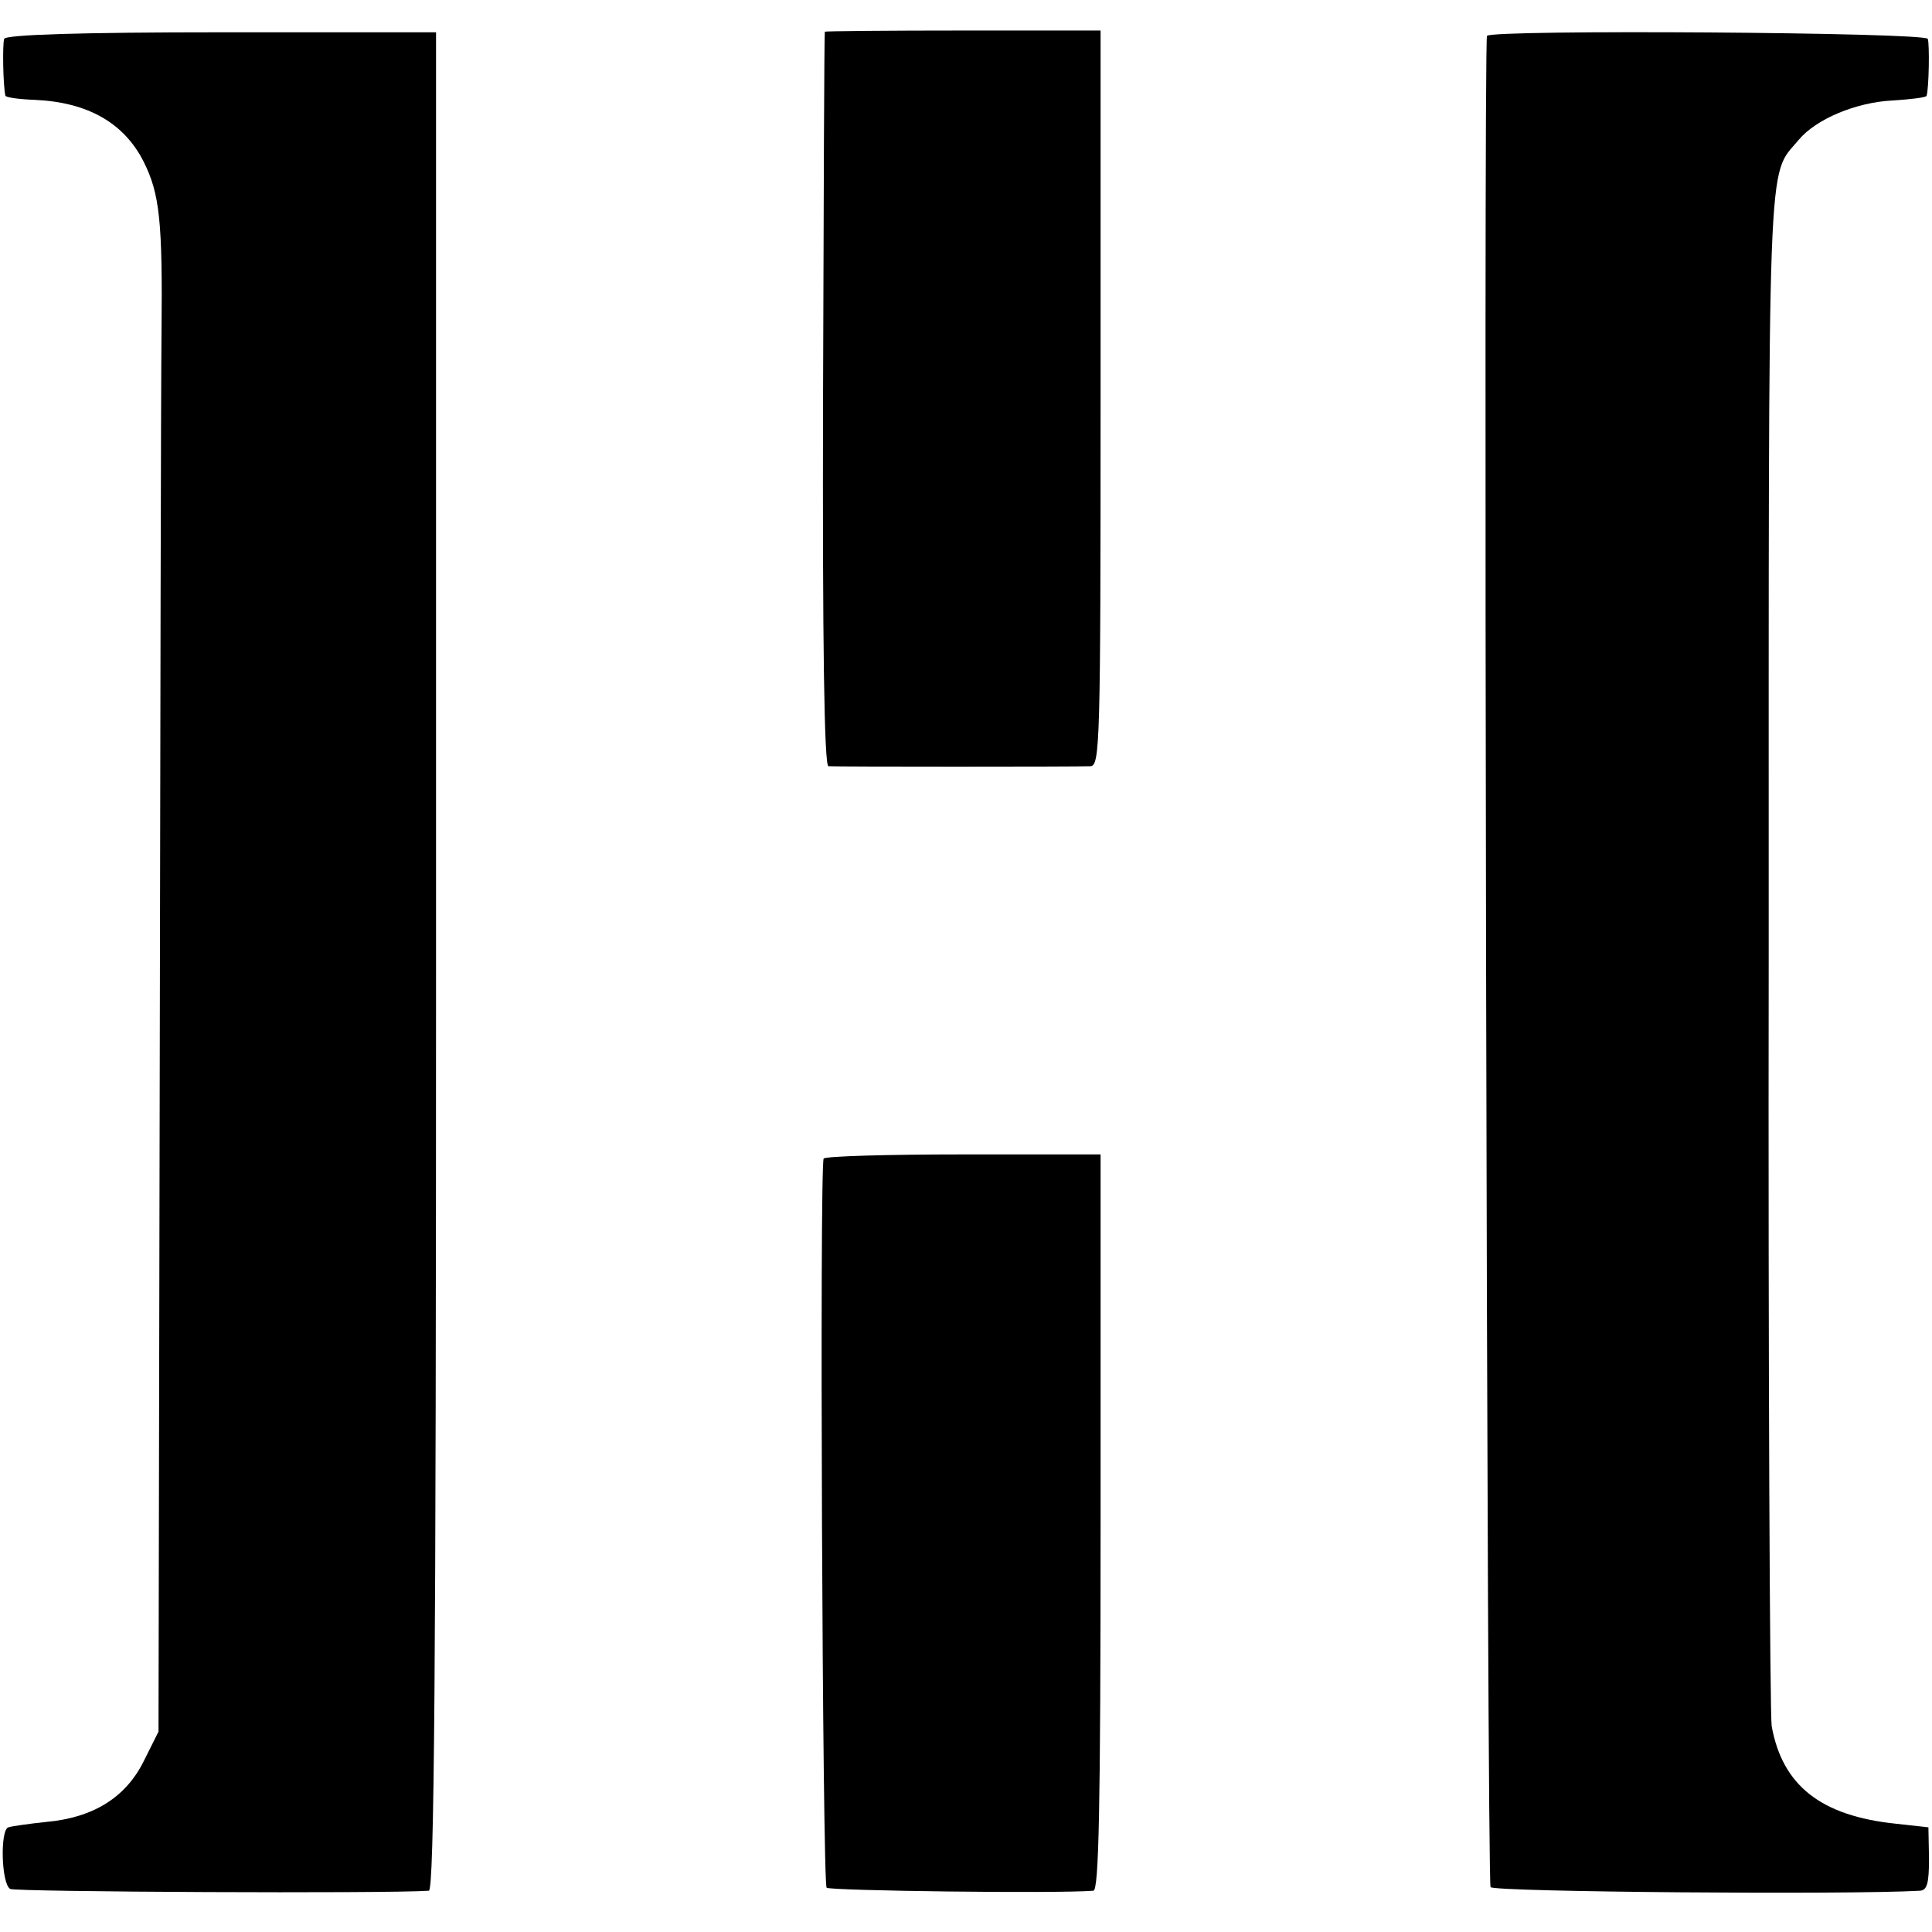 <?xml version="1.0" standalone="no"?>
<!DOCTYPE svg PUBLIC "-//W3C//DTD SVG 20010904//EN"
 "http://www.w3.org/TR/2001/REC-SVG-20010904/DTD/svg10.dtd">
<svg version="1.0" xmlns="http://www.w3.org/2000/svg"
 width="323pt" height="323pt" viewBox="0 0 323 323"
 preserveAspectRatio="xMidYMid meet">
<g transform="translate(0,323) scale(0.1,-0.1)"
fill="#000000" stroke="none">
<path d="M7 3165 c-3 -8 -2 -77 2 -95 1 -3 23 -6 50 -7 87 -4 148 -38 181
-103 27 -54 32 -99 30 -289 -1 -97 -2 -662 -3 -1256 l-2 -1080 -25 -50 c-30
-60 -84 -94 -163 -101 -28 -3 -57 -7 -63 -9 -14 -4 -12 -94 3 -103 8 -5 631
-8 700 -3 9 1 12 367 12 1554 l0 1553 -359 0 c-236 0 -361 -4 -363 -11z"/>
<path d="M1379 3177 c-1 -1 -2 -278 -3 -614 -1 -411 2 -613 9 -614 13 -1 415
-1 438 0 16 1 17 37 17 616 l0 614 -230 0 c-126 0 -231 -1 -231 -2z"/>
<path d="M2486 3170 c-6 -12 0 -3086 6 -3095 5 -8 596 -13 718 -6 12 1 15 13
15 54 l-1 52 -54 6 c-126 13 -190 64 -208 163 -3 17 -6 600 -5 1296 0 1370 -3
1292 50 1356 29 35 96 63 157 66 31 2 57 5 57 8 4 14 5 86 2 95 -3 11 -732 16
-737 5z"/>
<path d="M1377 1293 c-7 -15 -2 -1211 5 -1219 6 -5 383 -10 446 -5 9 1 12 131
12 616 l0 615 -229 0 c-127 0 -232 -3 -234 -7z"/>
</g>
</svg>

